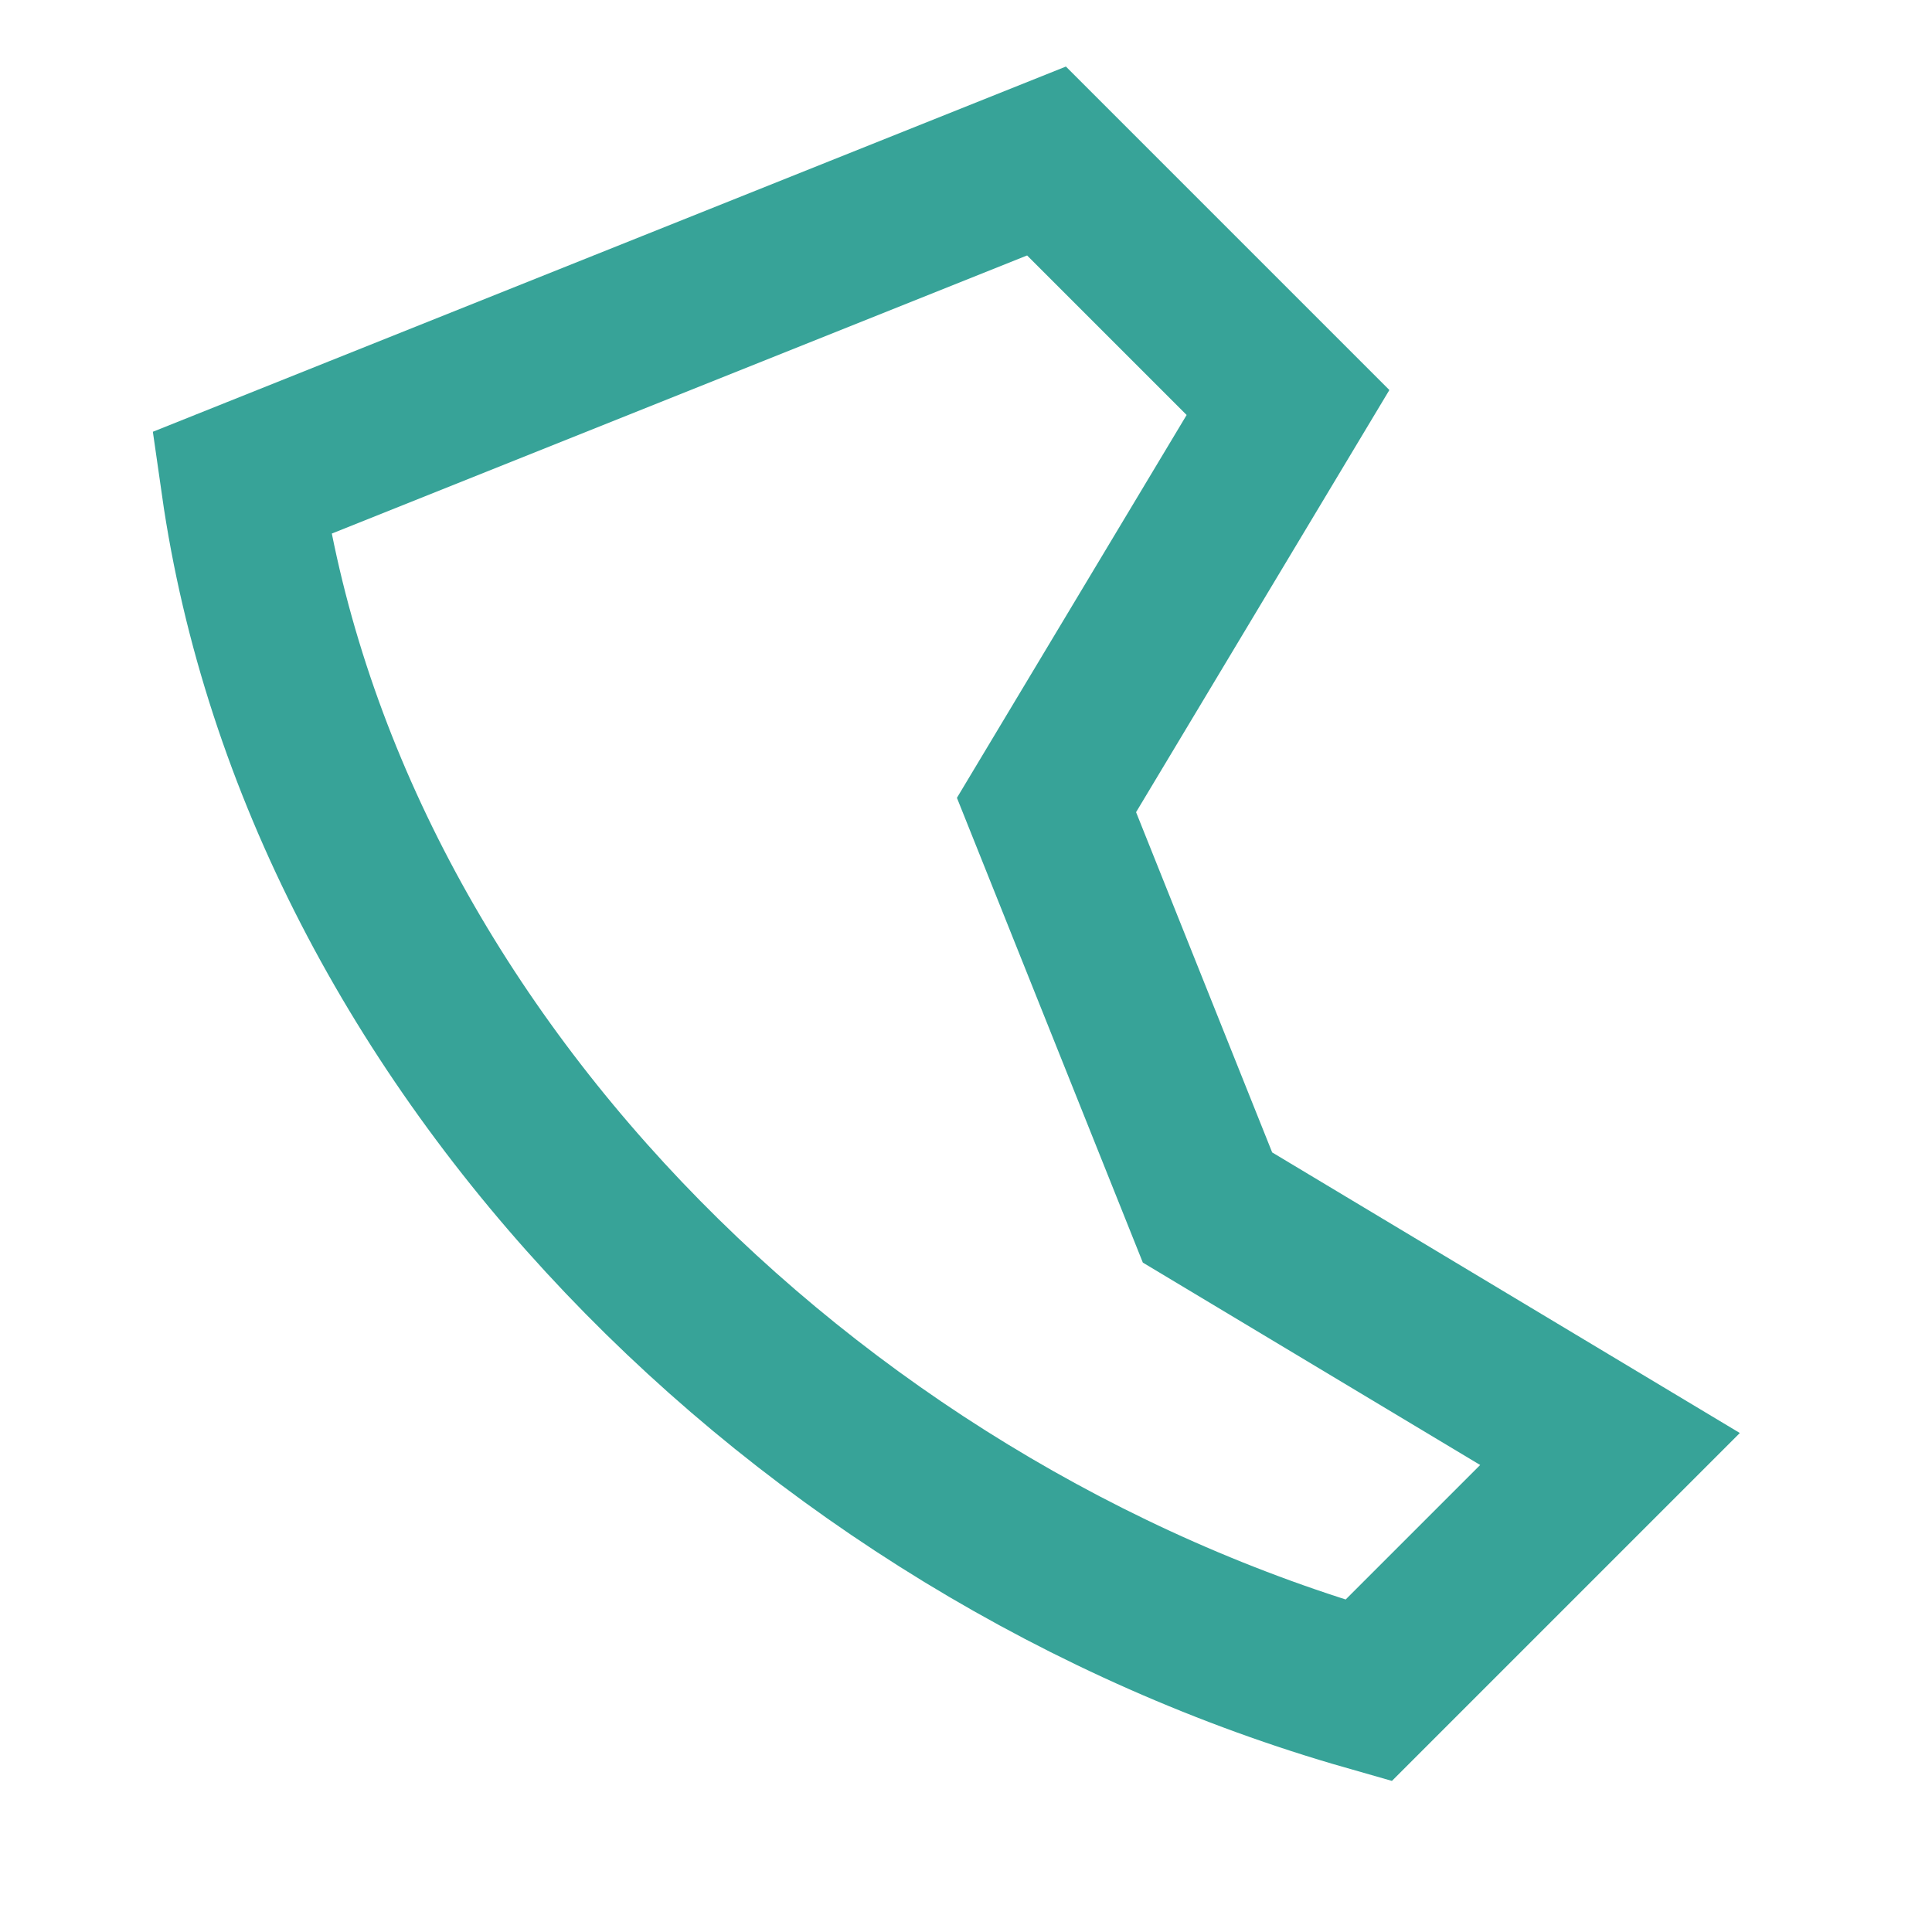 <?xml version="1.0" encoding="UTF-8"?>
<svg xmlns="http://www.w3.org/2000/svg" width="24" height="24" viewBox="0 0 24 24"><path d="M3 6c1 7 7 13 14 15l3-3-5-3-2-5 3-5-3-3z" fill="none" stroke="#37A398" stroke-width="2" stroke-linecap="round"/></svg>